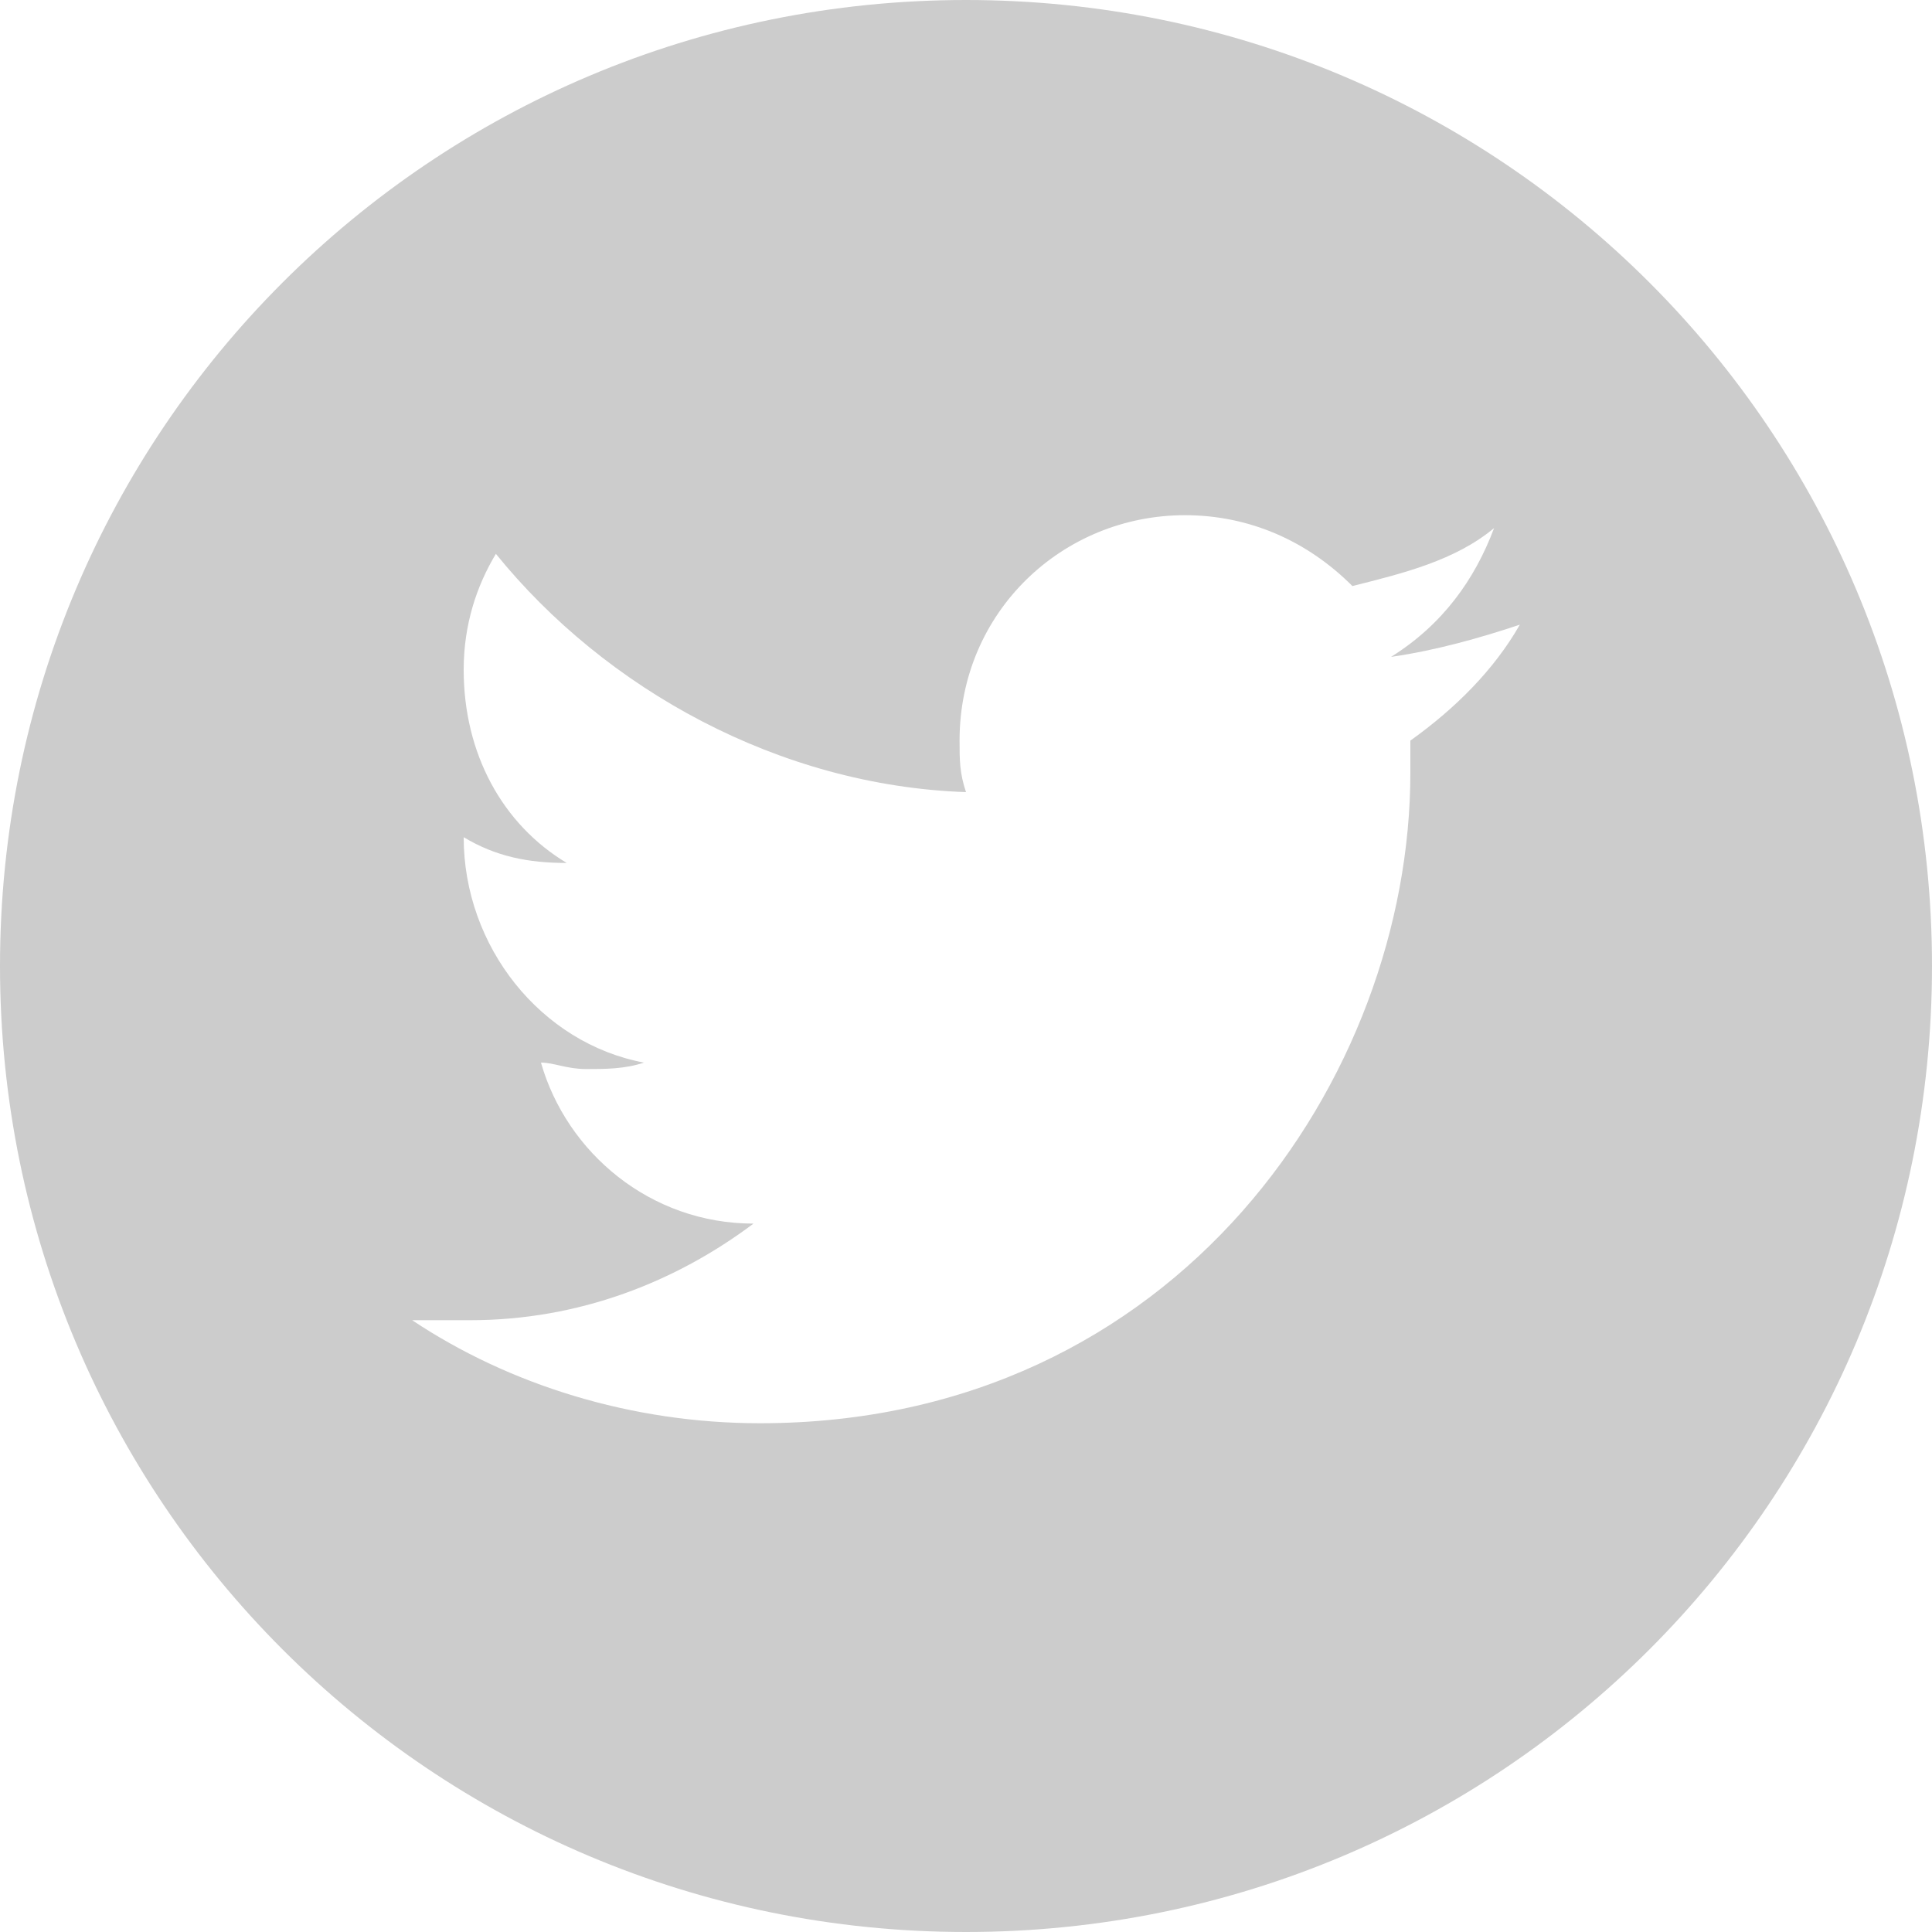 <svg xmlns="http://www.w3.org/2000/svg" width="30" height="30" viewBox="0 0 30 30"><path d="M15 0C6.7 0 0 6.7 0 15s6.7 15 15 15 15-6.7 15-15S23.3 0 15 0zm6.9 11.5v.5c0 4.7-3.6 10.1-10.1 10.1-2 0-3.9-.6-5.4-1.6h.9c1.7 0 3.2-.6 4.4-1.5-1.6 0-2.9-1.1-3.3-2.5.2 0 .4.1.7.1.3 0 .6 0 .9-.1-1.6-.3-2.8-1.8-2.8-3.5.5.3 1 .4 1.6.4-1-.6-1.6-1.7-1.6-3 0-.7.2-1.3.5-1.8 1.7 2.1 4.4 3.6 7.3 3.7-.1-.3-.1-.5-.1-.8 0-2 1.6-3.5 3.5-3.5 1 0 1.9.4 2.6 1.1.8-.2 1.6-.4 2.2-.9-.3.8-.8 1.5-1.6 2 .7-.1 1.4-.3 2-.5-.4.7-1 1.3-1.7 1.8z" fill="#ccc"/></svg>